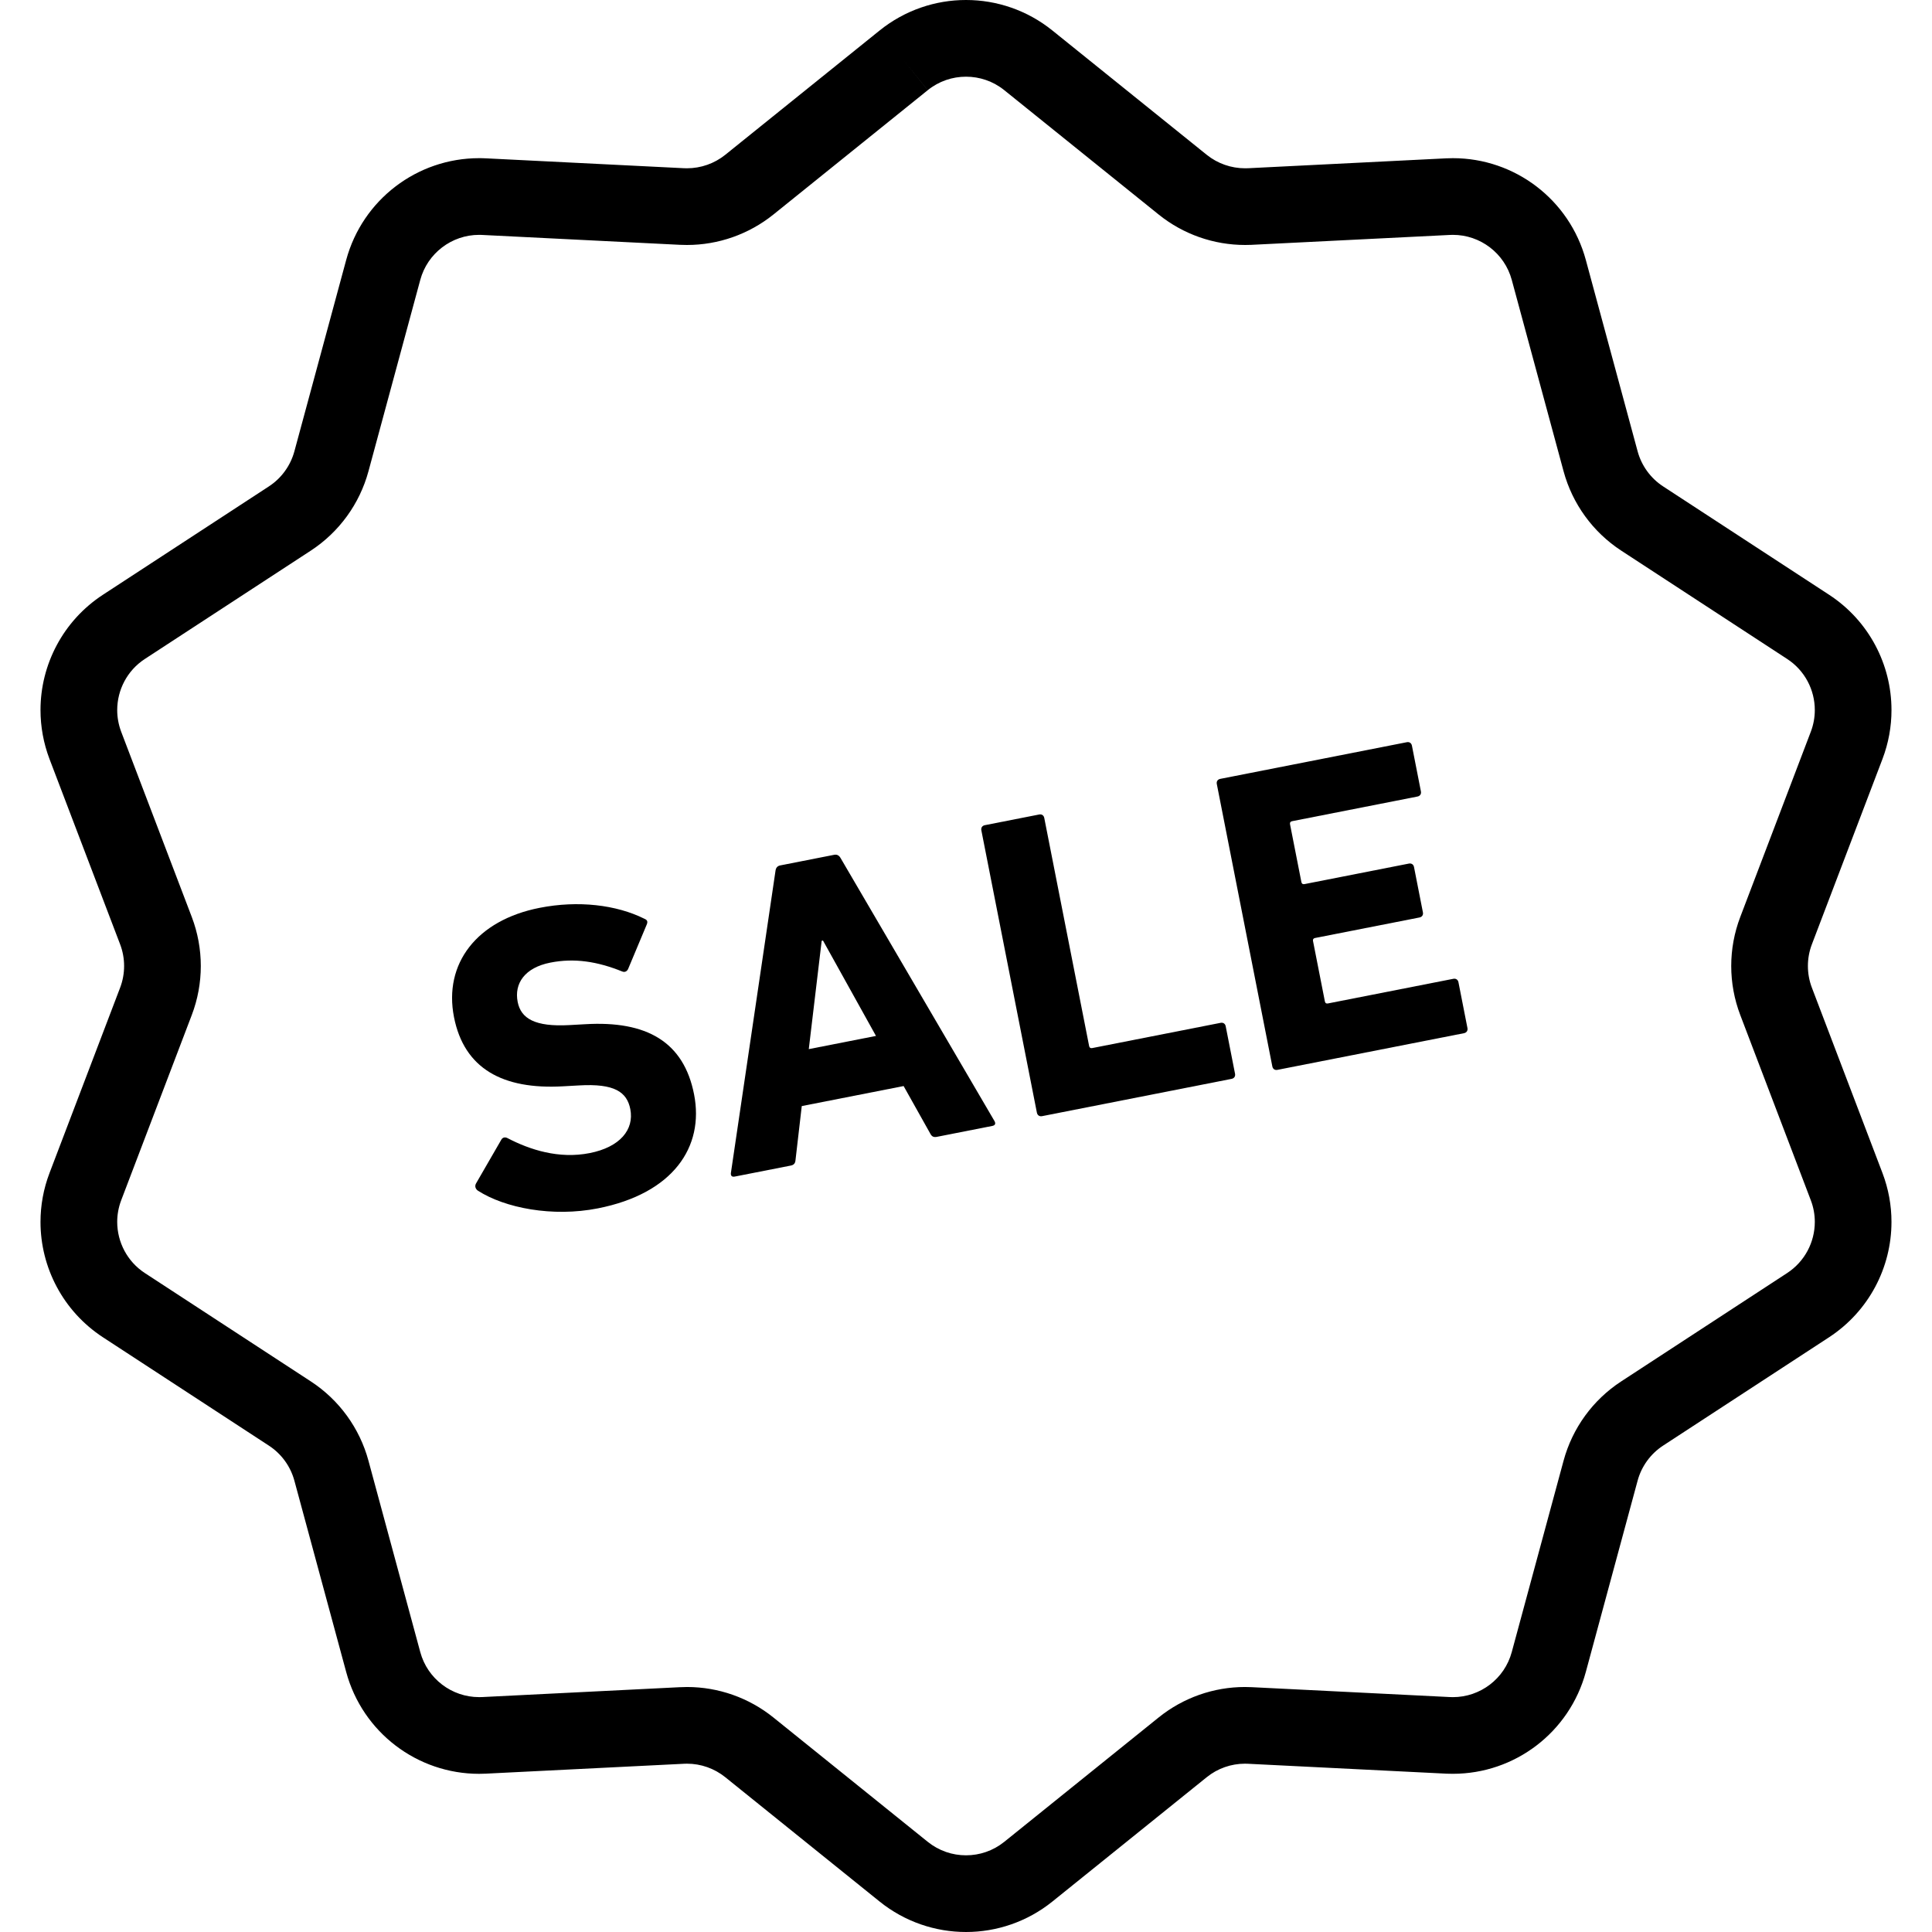 <svg xmlns="http://www.w3.org/2000/svg" xmlns:xlink="http://www.w3.org/1999/xlink" height="800px" width="800px" id="_x32_" viewBox="0 0 512 512" xml:space="preserve"><style type="text/css">	.st0{fill:#000000;}</style><g>	<path class="st0" d="M480.172,261.756c-0.708-1.853-1.059-3.804-1.059-5.756c0-1.952,0.351-3.904,1.059-5.756l18.696-49.082  c1.614-4.24,2.402-8.646,2.395-12.992c0.007-12.041-5.981-23.658-16.533-30.552L440.743,128.9  c-3.315-2.163-5.729-5.491-6.762-9.315l-13.727-50.716c-4.334-15.97-18.808-26.952-35.216-26.952c-0.615,0-1.23,0.014-1.852,0.046  l-52.31,2.614l0,0l-0.919,0.02c-3.698,0-7.277-1.257-10.162-3.572L278.89,8.078c-6.662-5.379-14.8-8.085-22.884-8.078  c-8.091-0.007-16.229,2.699-22.904,8.085l0,0l-40.898,32.939c-2.878,2.316-6.464,3.572-10.162,3.572l-0.834-0.02l-52.647-2.627  l0.33,0.02c-0.722-0.046-1.363-0.053-1.925-0.053c-16.407,0-30.882,10.982-35.215,26.952l-13.728,50.716  c-1.032,3.824-3.447,7.152-6.762,9.315l-43.987,28.719c-10.552,6.894-16.546,18.517-16.539,30.558c0,4.34,0.781,8.746,2.388,12.98  l18.709,49.088c0.708,1.852,1.059,3.804,1.059,5.756c0,1.945-0.351,3.903-1.059,5.756l-18.702,49.088  c-1.614,4.227-2.395,8.633-2.395,12.973c-0.006,12.04,5.981,23.665,16.539,30.571l43.987,28.719  c3.315,2.163,5.729,5.478,6.762,9.308l13.728,50.702c4.333,15.977,18.808,26.958,35.208,26.965c0.569-0.007,1.178-0.013,1.82-0.046  l1.687-0.086l50.789-2.534l0.099-0.007l0.715-0.014c3.678,0,7.251,1.257,10.135,3.58l40.905,32.952  c6.668,5.372,14.806,8.078,22.897,8.071c8.084,0.007,16.222-2.699,22.89-8.071l40.904-32.952c2.885-2.329,6.458-3.58,10.135-3.58  l0.788,0.02l0.926,0.046l51.304,2.56l0.351,0.02c0.542,0.02,1.118,0.032,1.733,0.032c16.4,0,30.882-10.975,35.216-26.958  l13.727-50.702c1.032-3.83,3.447-7.145,6.755-9.308l43.994-28.719c10.552-6.906,16.54-18.524,16.533-30.564  c0.007-4.34-0.781-8.746-2.395-12.986L480.172,261.756z M473.609,337.373l-43.98,28.718c-7.496,4.889-12.927,12.372-15.269,21.018  l-13.728,50.703c-1.906,7.079-8.343,11.947-15.594,11.947l-0.9-0.026l-52.37-2.613h0.027c-0.595-0.033-1.211-0.047-1.86-0.047  c-8.309-0.006-16.393,2.839-22.89,8.078l-40.905,32.953c-2.97,2.388-6.529,3.572-10.135,3.572c-3.612,0-7.171-1.184-10.142-3.572  l-40.905-32.953c-6.496-5.233-14.58-8.078-22.89-8.078c-0.543,0-1.164,0.014-1.832,0.054v-0.007l-52.463,2.62h0.014l-0.827,0.013  c-7.237,0.006-13.681-4.862-15.587-11.941L97.647,387.11c-2.342-8.647-7.774-16.129-15.276-21.024l-43.981-28.712  c-4.677-3.05-7.323-8.21-7.33-13.556c0-1.918,0.344-3.85,1.058-5.736l18.703-49.088c1.594-4.181,2.394-8.587,2.394-12.993  c0-4.406-0.8-8.812-2.394-13l-18.703-49.075c-0.714-1.899-1.058-3.831-1.058-5.75c0.007-5.345,2.646-10.492,7.323-13.542  l43.994-28.718c7.496-4.903,12.927-12.385,15.269-21.025l13.727-50.709c1.906-7.072,8.35-11.948,15.594-11.941l0.708,0.014  l0.225,0.013l52.337,2.613h0.046l1.76,0.04c8.316,0.007,16.4-2.838,22.91-8.064l40.905-32.953l-6.37-7.912l6.377,7.905  c2.971-2.395,6.53-3.572,10.142-3.572c3.606,0,7.165,1.184,10.135,3.572l40.912,32.953c6.51,5.246,14.601,8.071,22.904,8.071  c0.615,0,1.178-0.013,1.687-0.033l0.192-0.013l51.47-2.567l0.952-0.047l0.78-0.02c7.245-0.007,13.688,4.869,15.594,11.941  l13.728,50.709c2.342,8.64,7.773,16.122,15.269,21.025l43.987,28.718c4.678,3.05,7.324,8.197,7.324,13.536  c0,1.918-0.337,3.856-1.065,5.762l-18.69,49.075c-1.594,4.181-2.395,8.587-2.395,12.993c0,4.406,0.801,8.812,2.395,12.993  l18.696,49.088c0.722,1.892,1.059,3.824,1.059,5.742C480.939,329.163,478.293,334.316,473.609,337.373z"></path>	<path class="st0" d="M222.757,227.381c-0.365-0.642-0.906-1.006-1.7-0.847l-14.29,2.811c-0.794,0.152-1.158,0.688-1.251,1.423  L193.7,310.824c-0.093,0.728,0.225,1.138,1.019,0.98l14.852-2.918c0.793-0.159,1.177-0.582,1.244-1.429l1.66-14.336l26.992-5.306  l7.072,12.616c0.384,0.761,0.906,1.006,1.7,0.853l14.74-2.904c0.793-0.152,0.926-0.655,0.568-1.29L222.757,227.381z   M214.335,278.03l3.42-28.712l0.344-0.066l14.045,25.278L214.335,278.03z"></path>	<path class="st0" d="M155.071,271.428l-4.187,0.232c-9.104,0.496-12.828-1.72-13.695-6.14c-0.959-4.876,1.859-9.083,8.667-10.419  c6.344-1.251,12.417-0.324,19.079,2.368c0.622,0.231,1.171,0.006,1.509-0.648l4.895-11.684c0.411-0.906,0.212-1.329-0.562-1.654  c-7.442-3.711-17.571-4.909-27.772-2.897c-16.671,3.274-25.477,14.786-22.692,28.963c2.679,13.609,12.854,19.252,28.93,18.332  l4.194-0.232c9.421-0.556,12.702,1.74,13.602,6.279c1.066,5.444-2.739,10.076-10.784,11.657  c-8.163,1.608-15.844-0.887-21.752-3.969c-0.648-0.344-1.33-0.212-1.674,0.456l-6.675,11.558c-0.443,0.787-0.053,1.541,0.49,1.905  c7.144,4.598,19.76,7.066,31.782,4.697c19.959-3.923,28.249-16.274,25.51-30.22C181.19,276.066,171.365,270.462,155.071,271.428z"></path>	<path class="st0" d="M323.46,271.064l-34.018,6.688c-0.45,0.086-0.721-0.099-0.814-0.549l-11.888-60.44  c-0.132-0.688-0.668-1.052-1.35-0.913l-14.402,2.832c-0.682,0.132-1.052,0.675-0.92,1.362l14.72,74.837  c0.139,0.675,0.682,1.045,1.363,0.913l50.232-9.884c0.688-0.132,1.045-0.675,0.913-1.356l-2.474-12.59  C324.69,271.282,324.148,270.925,323.46,271.064z"></path>	<path class="st0" d="M385.151,259.394l-33.23,6.53c-0.45,0.093-0.728-0.086-0.814-0.536l-3.142-15.996  c-0.093-0.45,0.092-0.722,0.542-0.814l27.673-5.438c0.675-0.132,1.045-0.675,0.906-1.356l-2.362-12.02  c-0.133-0.675-0.682-1.039-1.356-0.906l-27.667,5.438c-0.45,0.092-0.728-0.093-0.82-0.543l-3.01-15.309  c-0.086-0.463,0.099-0.728,0.549-0.82l33.231-6.536c0.675-0.133,1.038-0.675,0.906-1.356l-2.382-12.127  c-0.139-0.688-0.681-1.051-1.356-0.912l-49.446,9.719c-0.681,0.139-1.045,0.674-0.906,1.362l14.714,74.837  c0.132,0.682,0.675,1.052,1.356,0.913l49.446-9.719c0.675-0.139,1.038-0.681,0.906-1.363l-2.382-12.133  C386.368,259.626,385.825,259.255,385.151,259.394z"></path></g></svg>